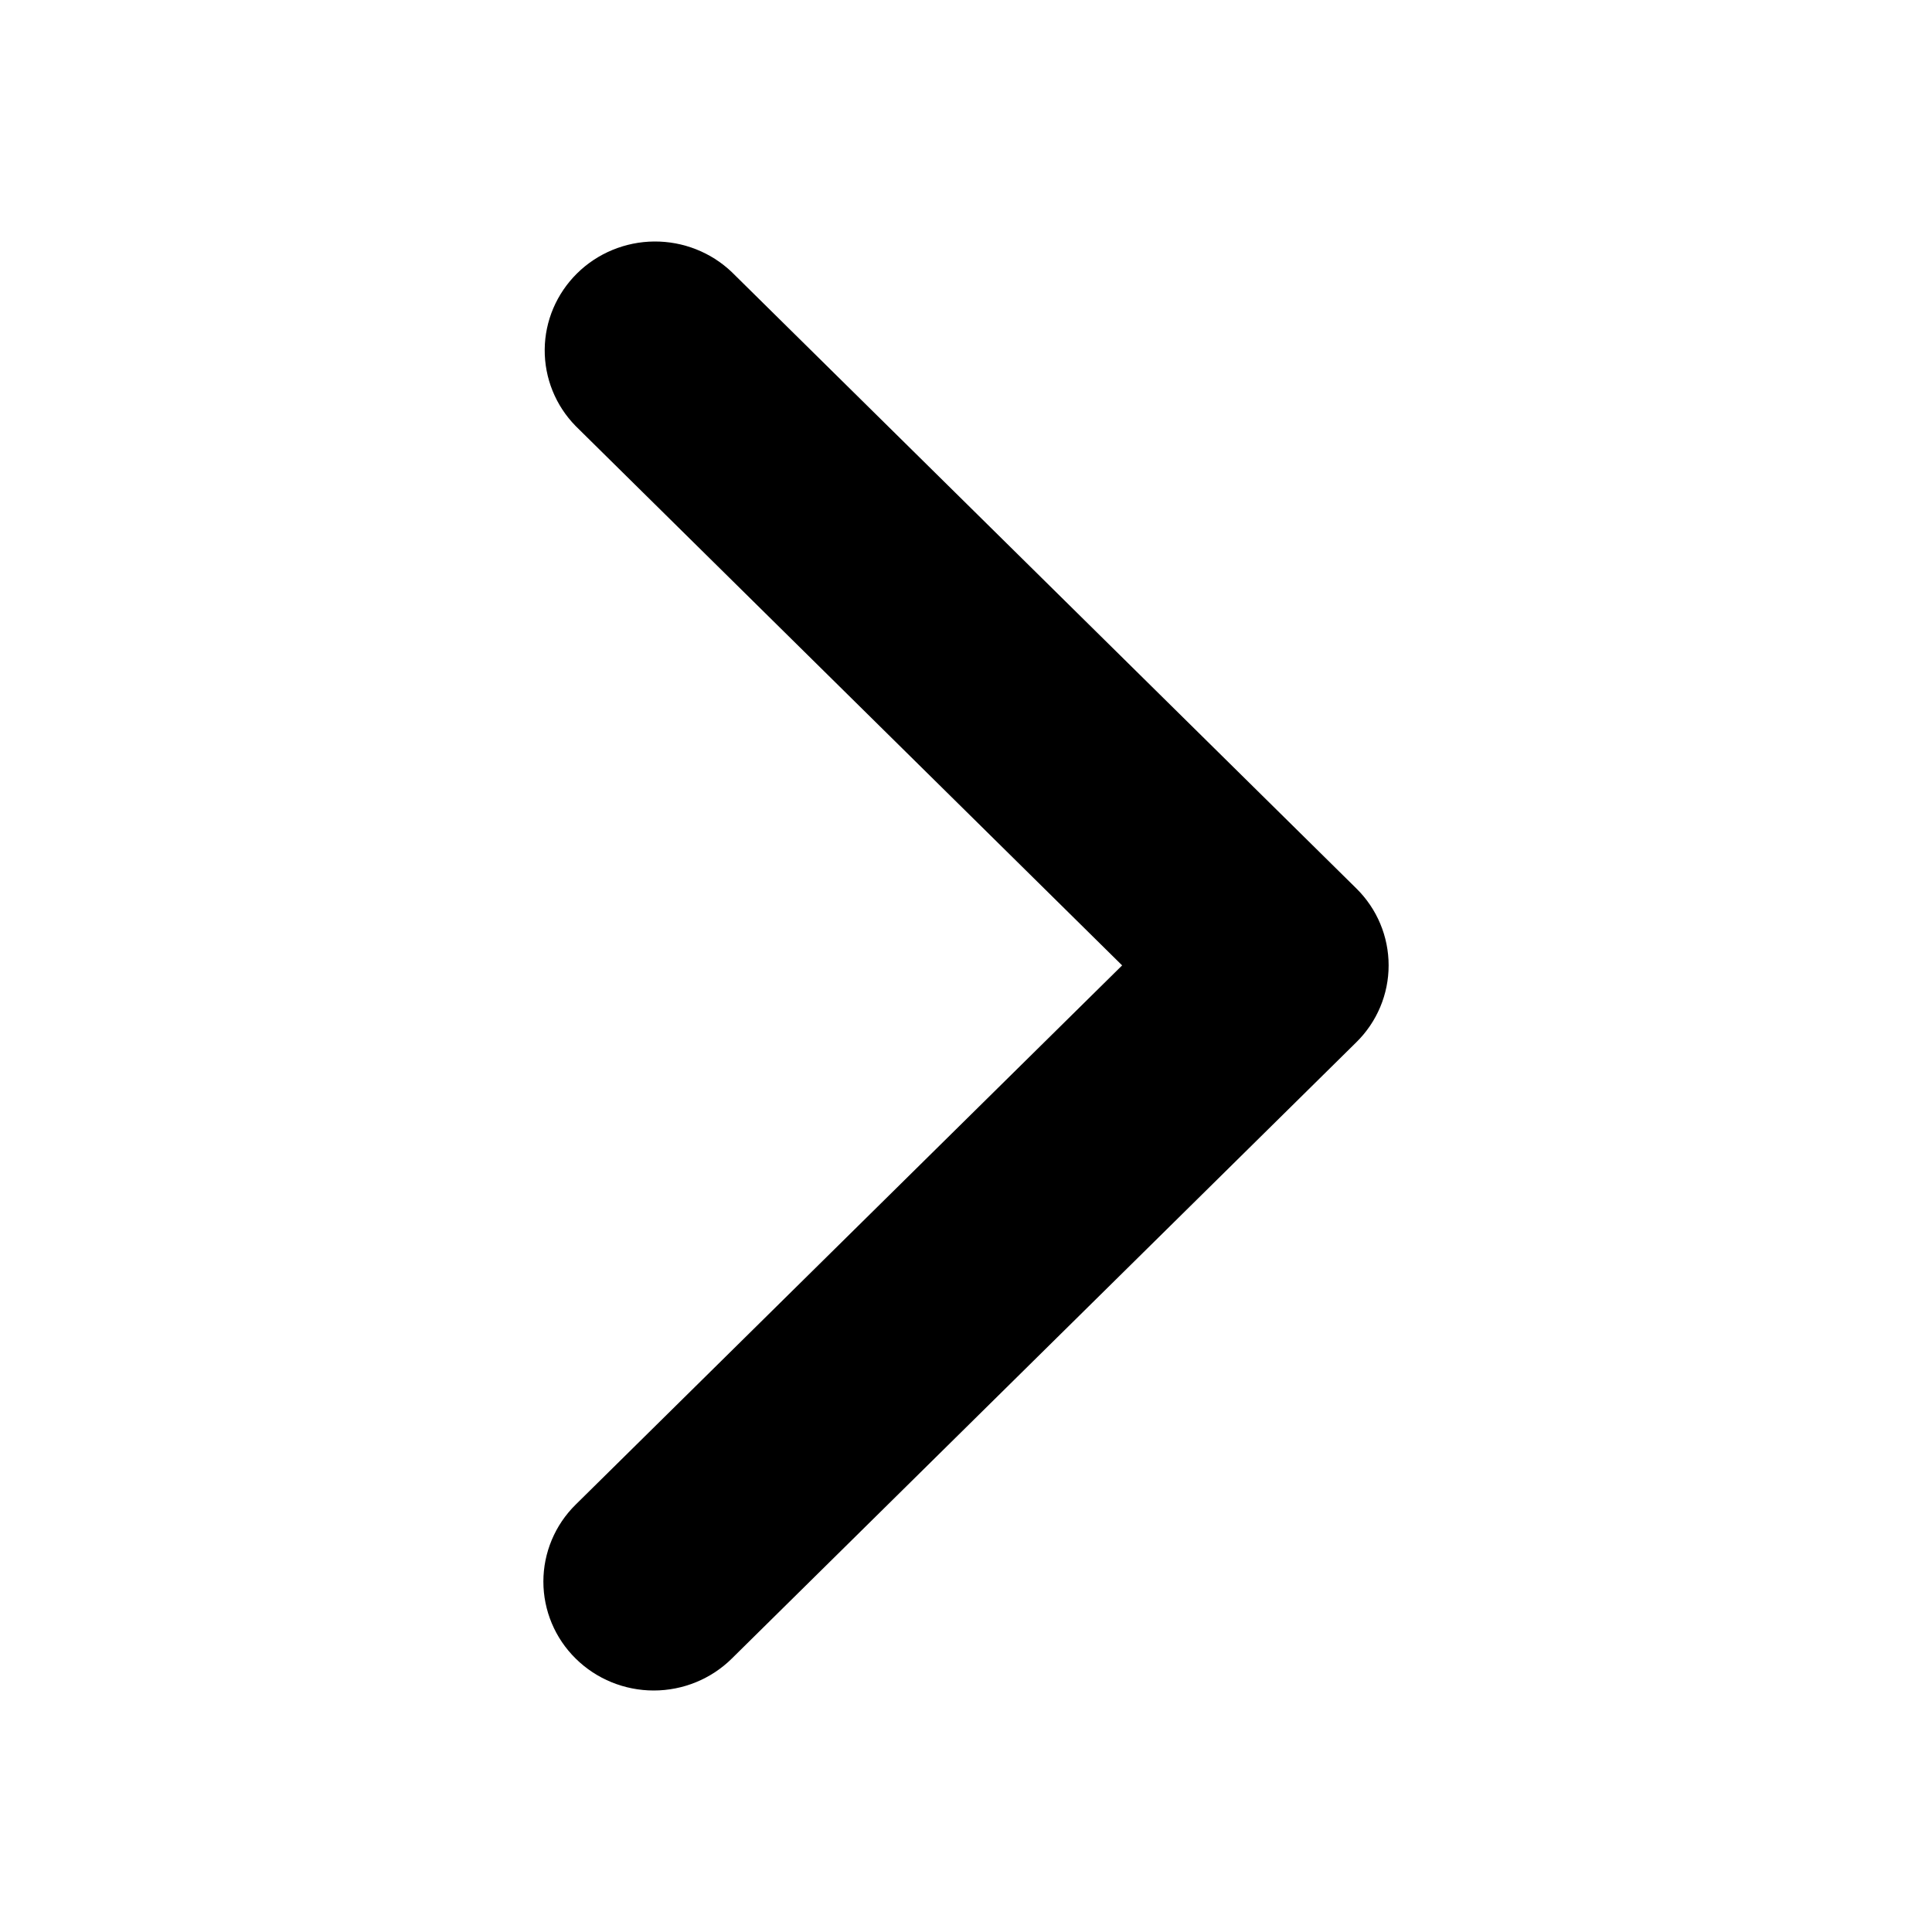 <svg width="16" height="16" viewBox="0 0 16 16" fill="none" xmlns="http://www.w3.org/2000/svg">
<path d="M4.768 13.736C4.596 13.567 4.5 13.337 4.5 13.098C4.5 12.859 4.596 12.629 4.768 12.46L9.293 7.995L4.768 3.529C4.601 3.359 4.509 3.131 4.511 2.894C4.513 2.658 4.609 2.432 4.779 2.264C4.948 2.097 5.178 2.002 5.417 2C5.657 1.998 5.888 2.089 6.06 2.253L11.232 7.357C11.404 7.526 11.5 7.755 11.5 7.995C11.5 8.234 11.404 8.463 11.232 8.632L6.06 13.736C5.889 13.905 5.656 14 5.414 14C5.172 14 4.939 13.905 4.768 13.736Z" fill="black"/>
</svg>
